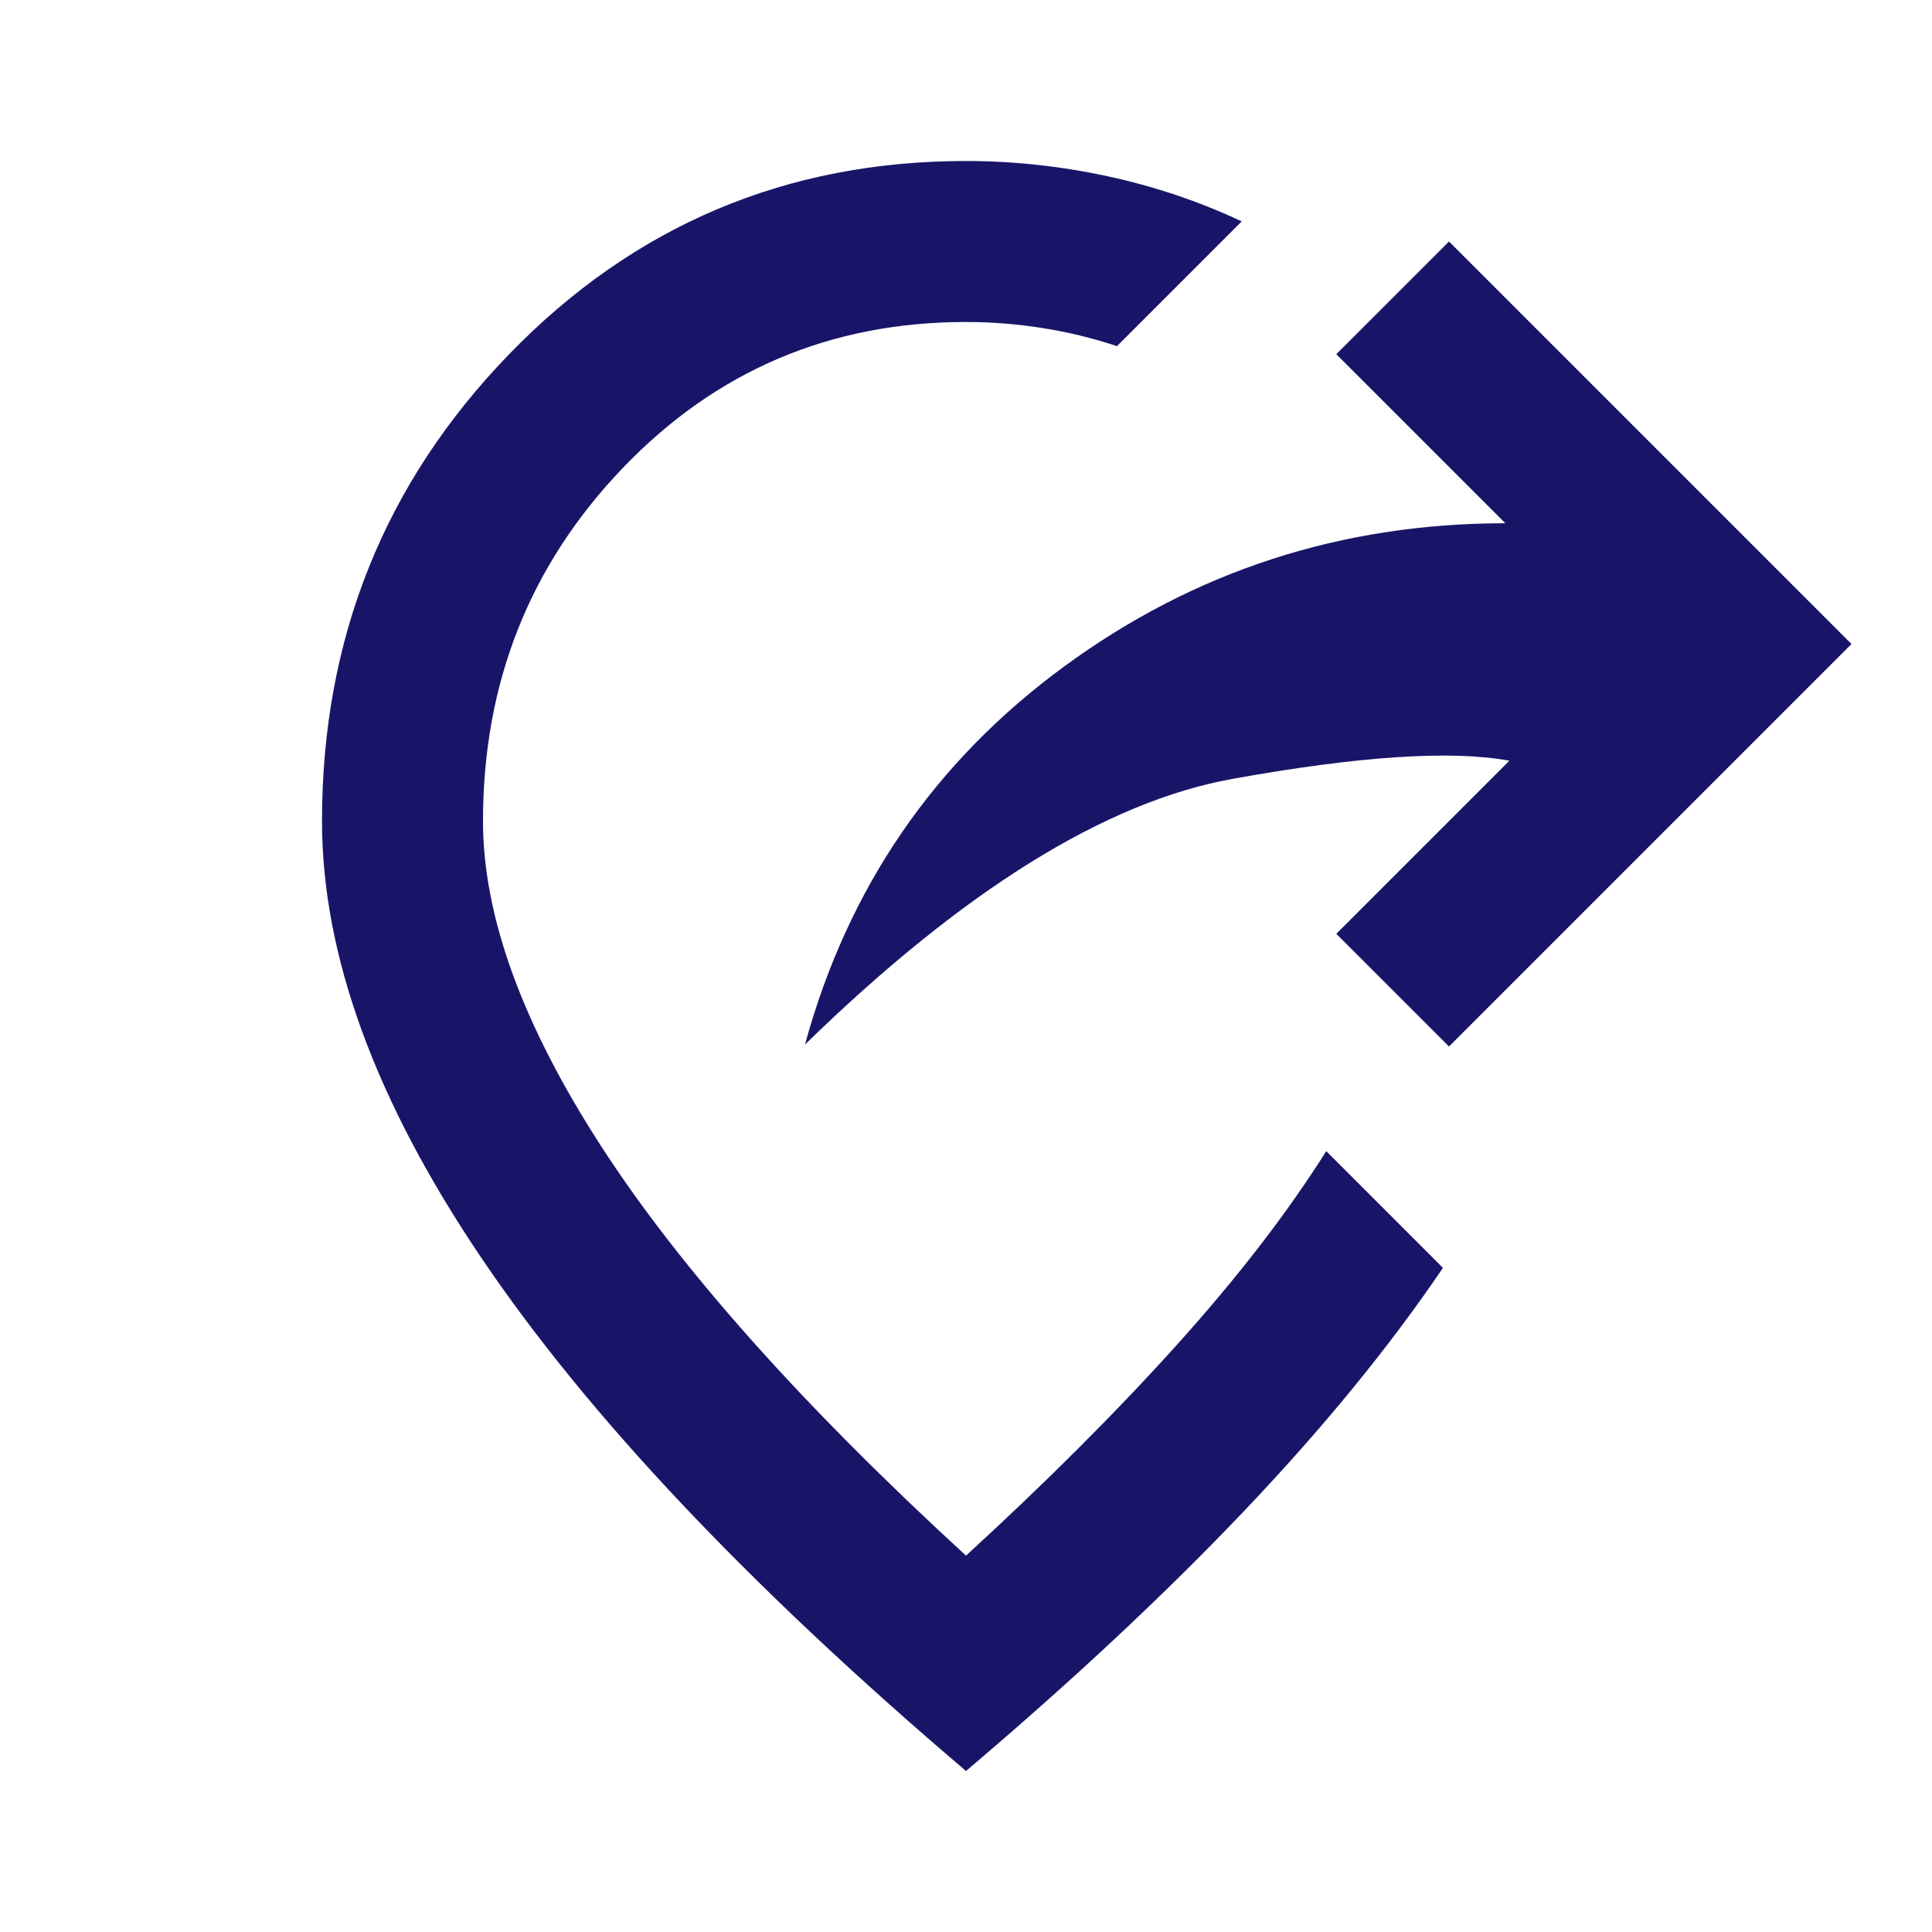 <svg width="60" height="60" viewBox="0 0 60 60" fill="none" xmlns="http://www.w3.org/2000/svg">
<path d="M45 32.5L41.5 29L46.875 23.625C45.083 23.292 42.219 23.479 38.281 24.188C34.344 24.896 29.917 27.646 25 32.438C26.333 27.562 29.021 23.646 33.062 20.688C37.104 17.729 41.667 16.25 46.75 16.25L41.5 11L45 7.5L57.5 20L45 32.5ZM30 55C23.292 49.292 18.281 43.99 14.969 39.094C11.656 34.198 10 29.667 10 25.5C10 19.833 11.938 15 15.812 11C19.688 7 24.417 5 30 5C31.458 5 32.917 5.156 34.375 5.469C35.833 5.781 37.229 6.25 38.562 6.875L34.688 10.75C33.938 10.5 33.167 10.312 32.375 10.188C31.583 10.062 30.792 10 30 10C25.792 10 22.24 11.51 19.344 14.531C16.448 17.552 15 21.208 15 25.5C15 28.458 16.229 31.833 18.688 35.625C21.146 39.417 24.917 43.646 30 48.312C32.5 46.021 34.688 43.833 36.562 41.75C38.438 39.667 39.979 37.667 41.188 35.75L44.812 39.375C43.146 41.833 41.083 44.354 38.625 46.938C36.167 49.521 33.292 52.208 30 55Z" fill="#181569"/>
</svg>
